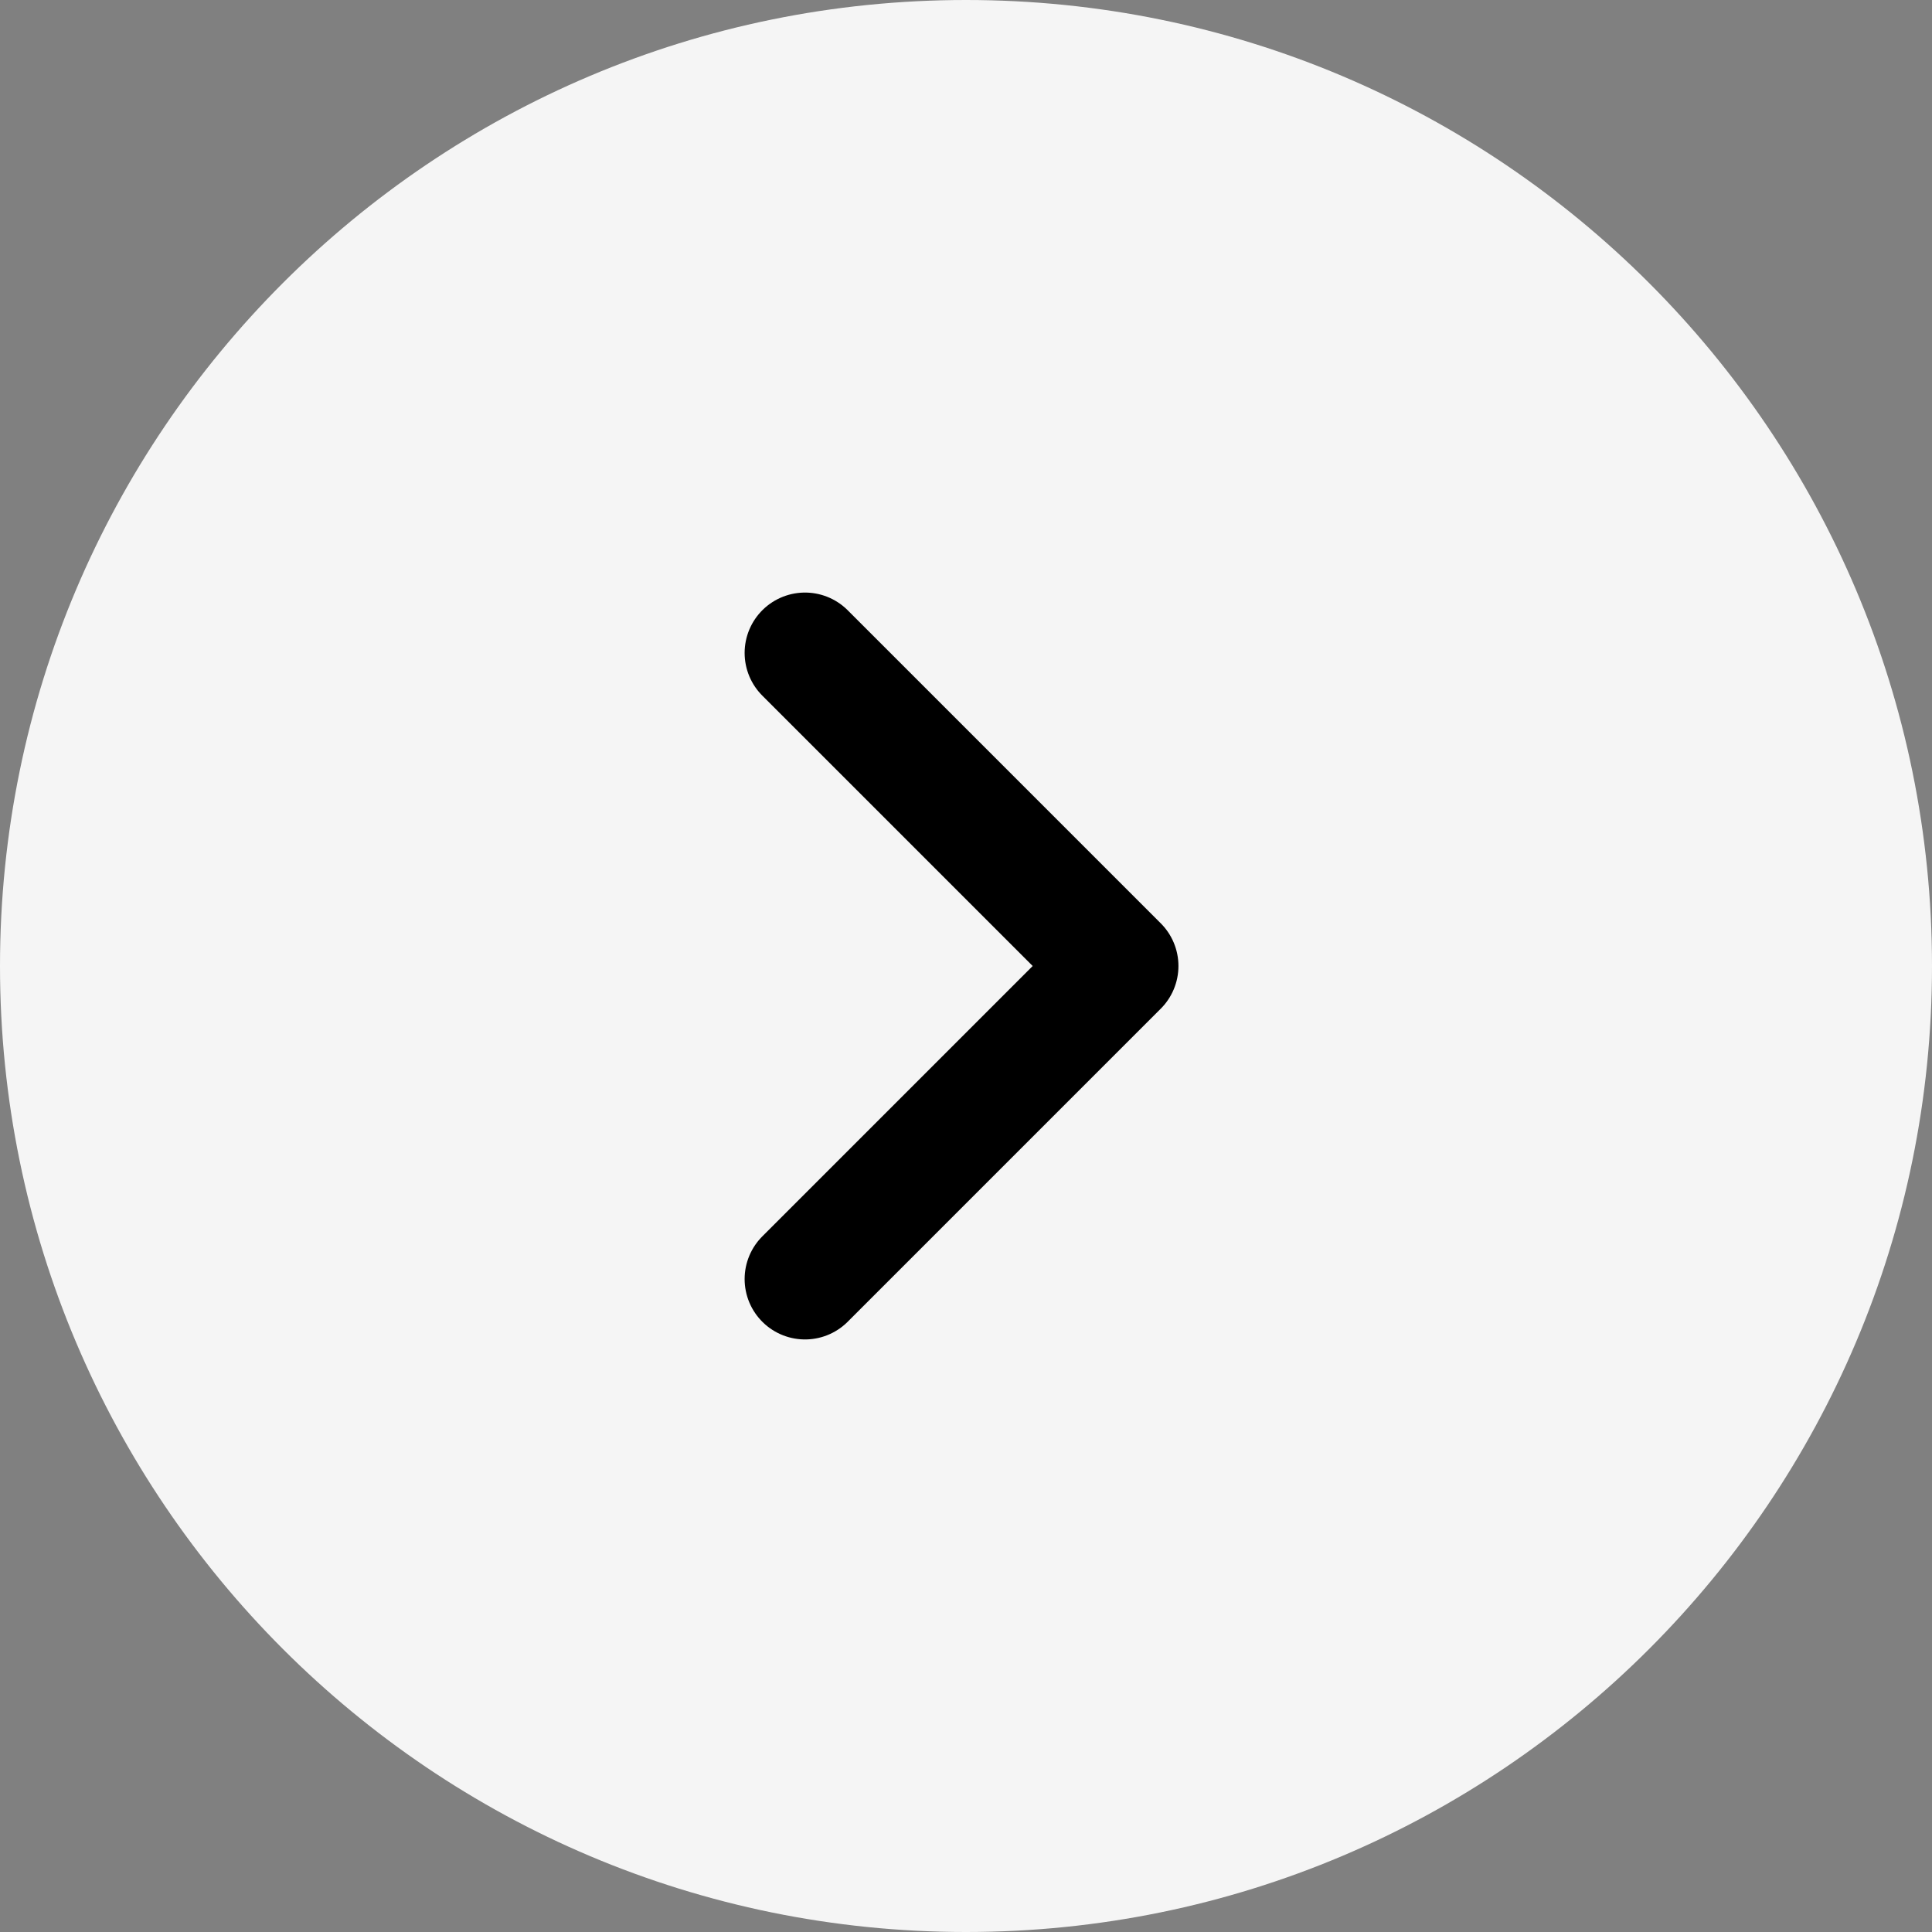 <svg width="24" height="24" viewBox="0 0 24 24" fill="none" xmlns="http://www.w3.org/2000/svg">
<rect x="0" y="0" width="24" height="24" fill="#808080" stroke="none"/>
<g clip-path="url(#clip0_1320_6)">
<path d="M12 24C18.627 24 24 18.627 24 12C24 5.373 18.627 0 12 0C5.373 0 0 5.373 0 12C0 18.627 5.373 24 12 24Z" fill="#F5F5F5"/>
<path d="M10 8.111L13.889 12L10 15.889" stroke="black" stroke-width="1.5" stroke-linecap="round" stroke-linejoin="round"/>
</g>
<defs>
<clipPath id="clip0_1320_6">
<rect width="24" height="24" fill="white"/>
</clipPath>
</defs>
</svg>
